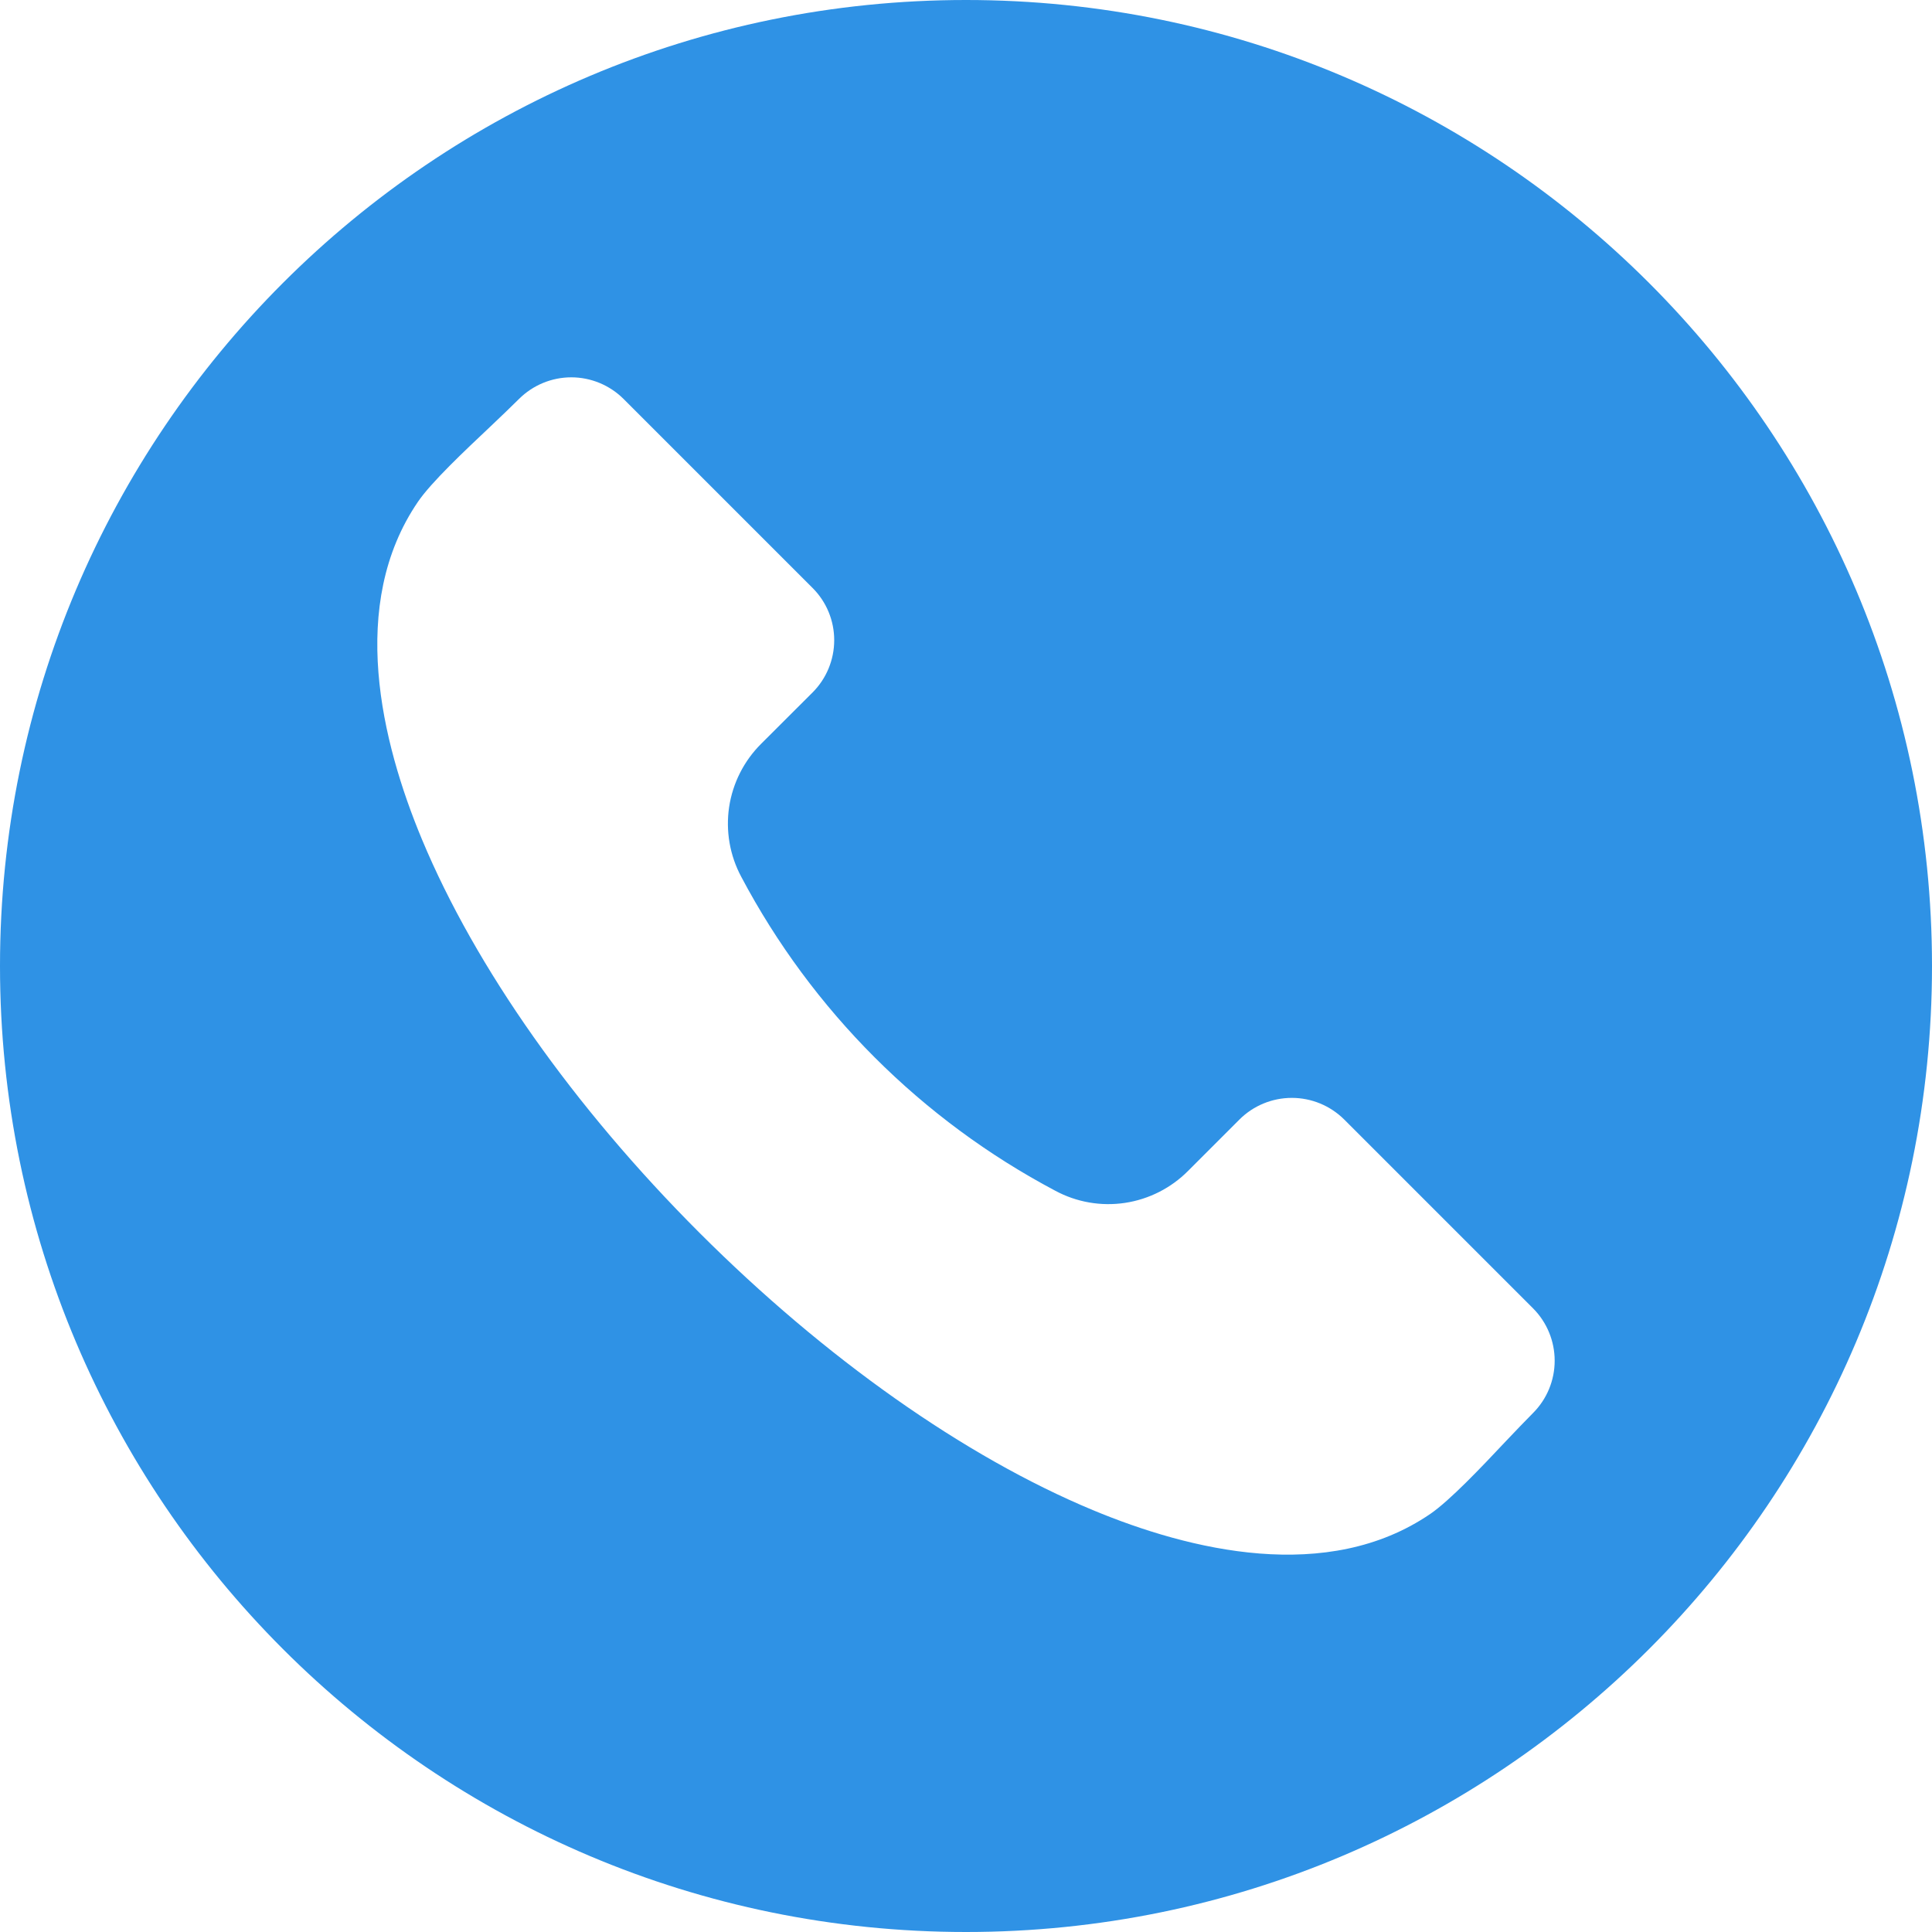 <?xml version="1.0" encoding="UTF-8"?> <svg xmlns="http://www.w3.org/2000/svg" width="23" height="23" viewBox="0 0 23 23" fill="none"><g clip-path="url(#clip0_1_792)"><path fill-rule="evenodd" clip-rule="evenodd" d="M11.5 0C17.851 0 23 5.149 23 11.5C23 17.851 17.851 23 11.5 23C5.149 23 0 17.851 0 11.5C0 5.149 5.149 0 11.5 0ZM18.252 16.82C18.416 16.655 18.508 16.432 18.508 16.199C18.508 15.966 18.416 15.742 18.252 15.577L16.001 13.326C15.835 13.162 15.612 13.07 15.379 13.07C15.146 13.07 14.922 13.162 14.757 13.326L14.145 13.938C13.942 14.143 13.678 14.277 13.393 14.32C13.107 14.363 12.816 14.312 12.562 14.175C10.97 13.332 9.668 12.031 8.825 10.439C8.688 10.184 8.638 9.893 8.68 9.608C8.723 9.322 8.857 9.058 9.061 8.855L9.674 8.243C9.839 8.078 9.931 7.854 9.931 7.621C9.931 7.388 9.839 7.165 9.674 7L7.423 4.749C7.258 4.585 7.034 4.492 6.801 4.492C6.568 4.492 6.344 4.585 6.179 4.749C6.086 4.842 5.968 4.954 5.843 5.073C5.528 5.37 5.135 5.74 4.976 5.973C4.14 7.197 4.541 8.834 5.023 9.992C5.659 11.518 6.832 13.181 8.326 14.675C9.819 16.168 11.482 17.341 13.009 17.977C14.167 18.459 15.803 18.859 17.027 18.023C17.259 17.864 17.63 17.473 17.927 17.157C18.046 17.032 18.159 16.913 18.252 16.82Z" fill="#2F92E5"></path></g><defs><clipPath id="clip0_1_792"><rect width="23" height="23" fill="white"></rect></clipPath></defs></svg> 